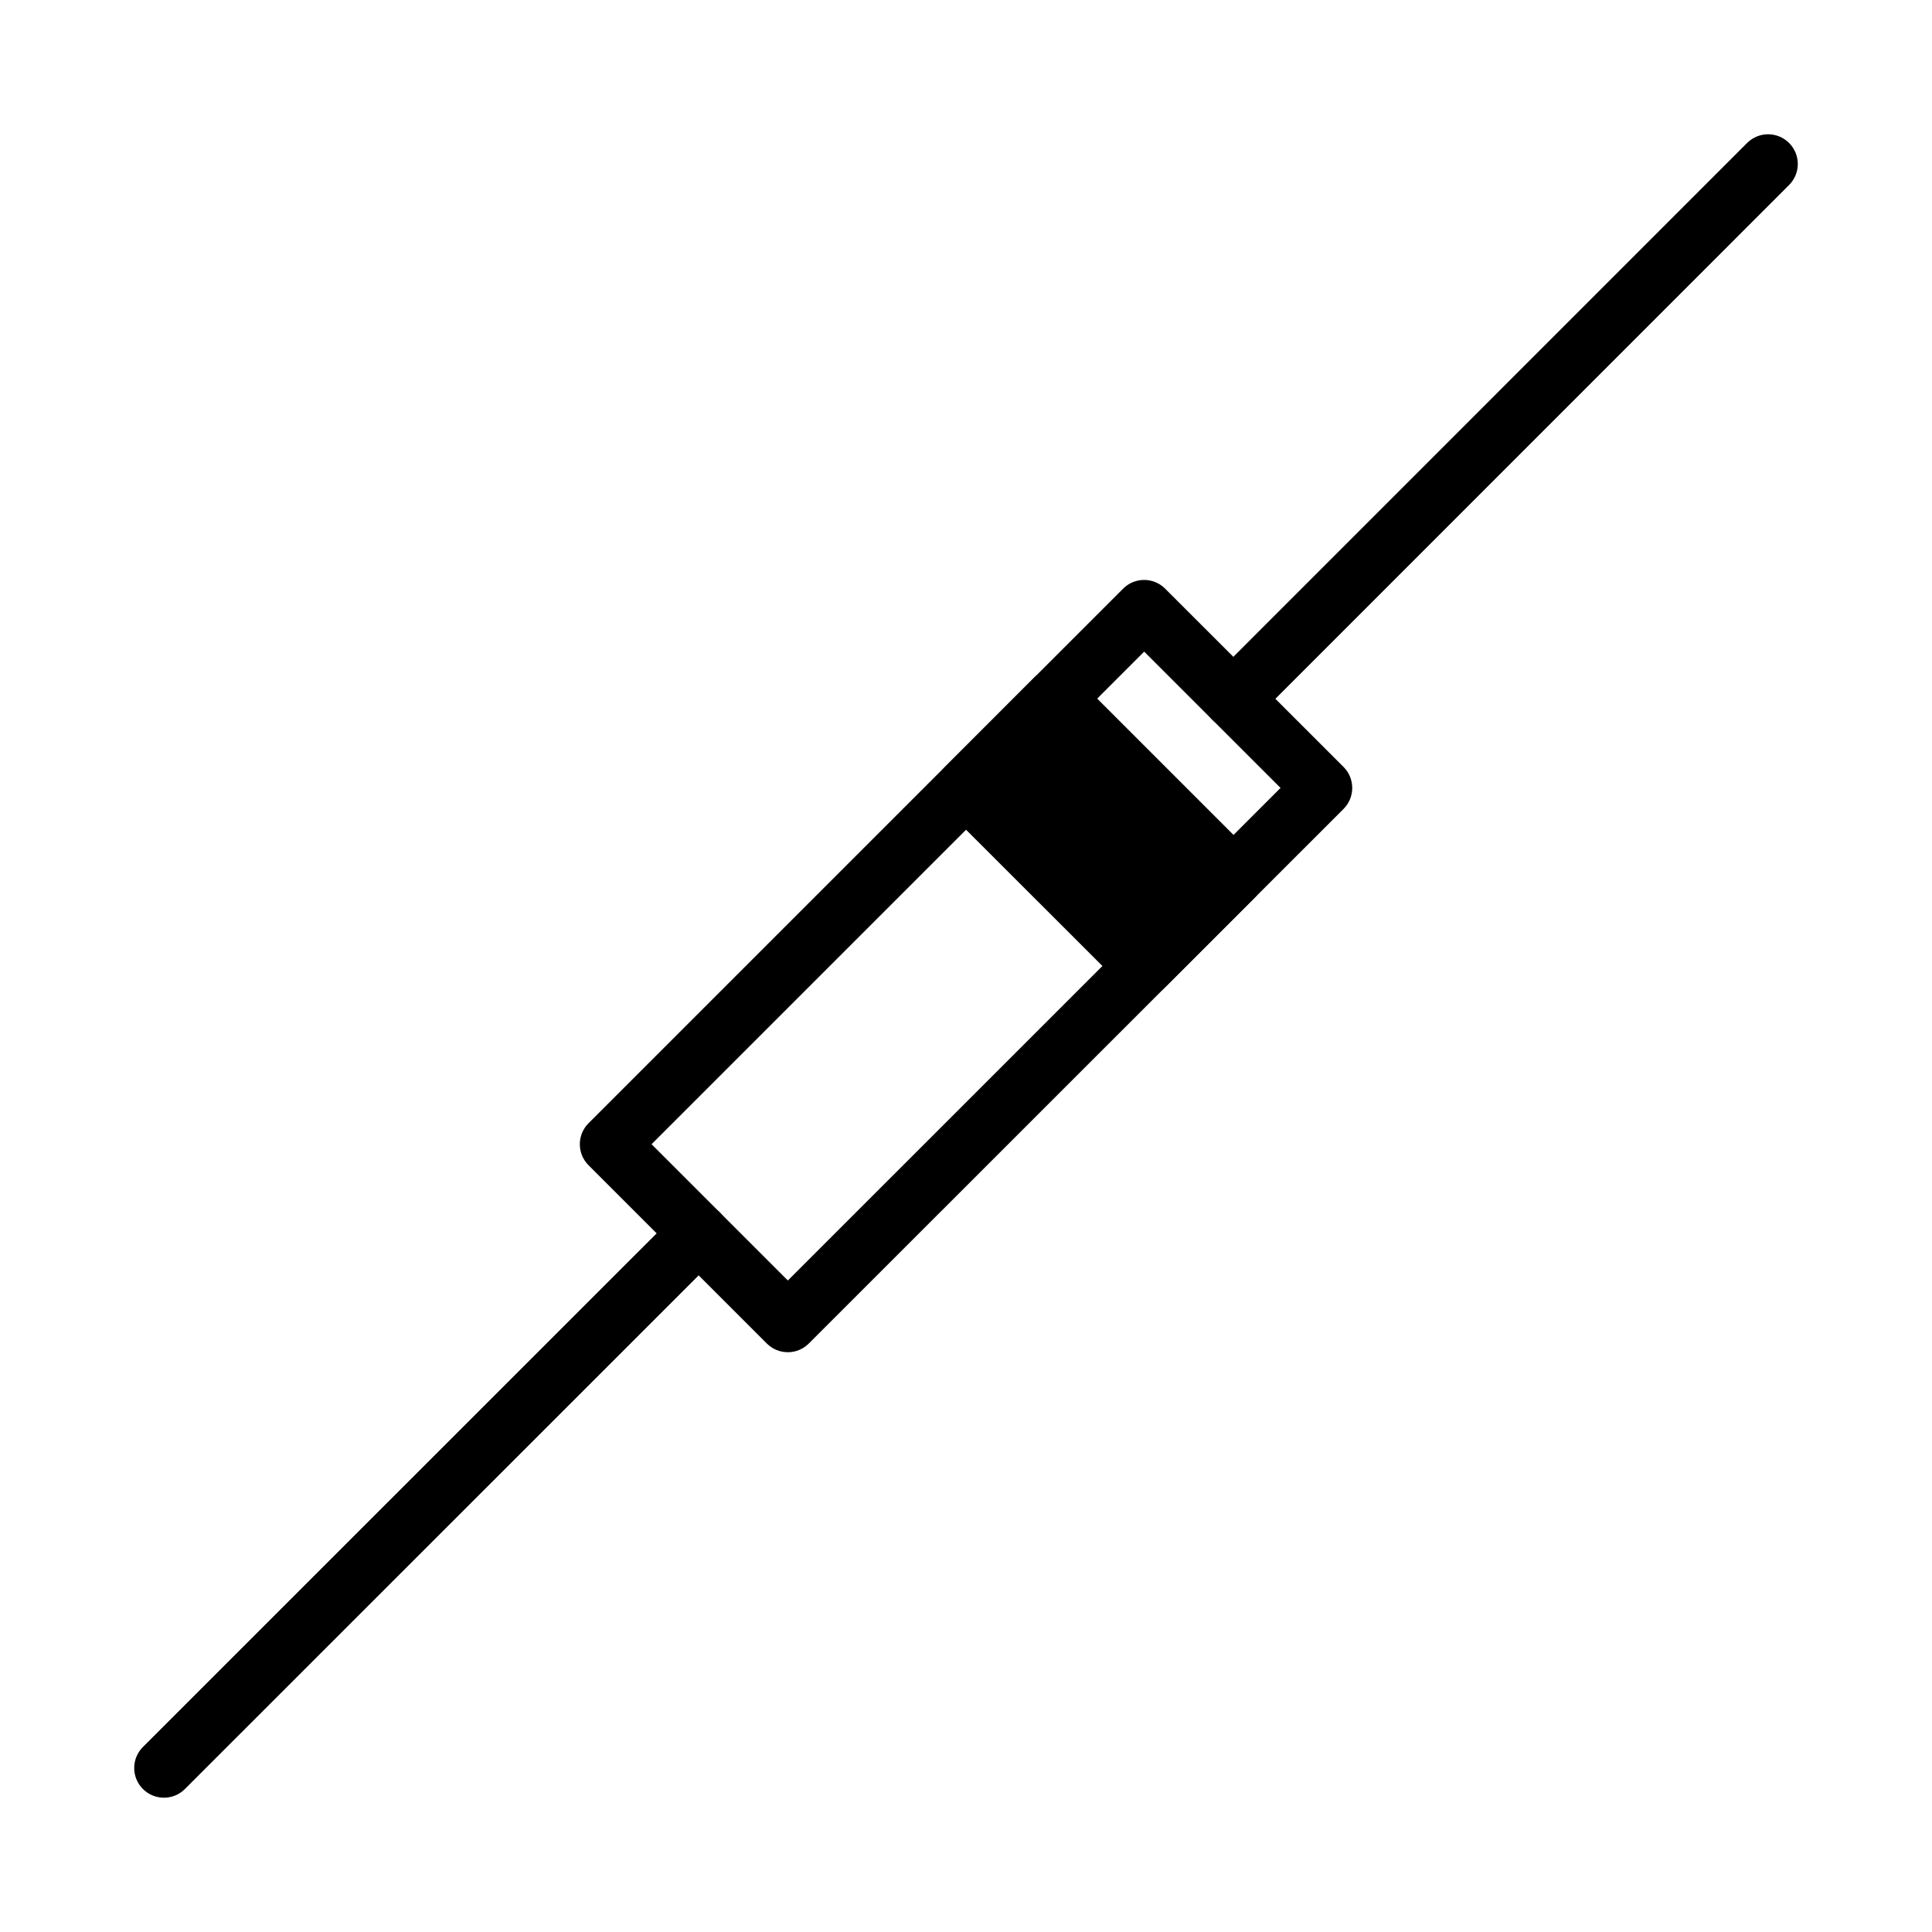 <?xml version="1.0" encoding="UTF-8"?>
<!-- Uploaded to: SVG Repo, www.svgrepo.com, Generator: SVG Repo Mixer Tools -->
<svg fill="#000000" width="800px" height="800px" version="1.1" viewBox="144 144 512 512" xmlns="http://www.w3.org/2000/svg">
 <g>
  <path d="m352.78 502.35c-2.016 0-4.031-0.77-5.566-2.305l-47.246-47.246c-3.078-3.078-3.078-8.055 0-11.133l141.67-141.67c3.078-3.078 8.055-3.078 11.133 0l47.281 47.246c1.48 1.48 2.305 3.473 2.305 5.566s-0.828 4.094-2.305 5.566l-141.71 141.67c-1.535 1.535-3.551 2.309-5.566 2.309zm-36.109-55.121 36.117 36.117 130.57-130.54-36.141-36.117z"/>
  <path d="m447.28 399.99-47.246-47.246 23.605-23.605 47.246 47.246z" fill-rule="evenodd"/>
  <path d="m447.28 407.86c-2.016 0-4.031-0.77-5.566-2.305l-47.246-47.207c-3.078-3.07-3.078-8.055 0-11.133l23.609-23.641c1.48-1.48 3.481-2.305 5.566-2.305s4.094 0.828 5.566 2.305l47.246 47.246c1.48 1.48 2.305 3.473 2.305 5.566s-0.828 4.094-2.305 5.566l-23.609 23.602c-1.535 1.531-3.551 2.305-5.566 2.305zm-36.117-55.09 36.117 36.086 12.469-12.469-36.109-36.109z"/>
  <path d="m470.85 337.07c-2.016 0-4.031-0.77-5.566-2.305-3.078-3.078-3.078-8.055 0-11.133l141.71-141.74c3.078-3.078 8.055-3.078 11.133 0s3.078 8.055 0 11.133l-141.7 141.73c-1.543 1.535-3.559 2.309-5.574 2.309z"/>
  <path d="m187.44 620.41c-2.016 0-4.031-0.77-5.566-2.305-3.078-3.078-3.078-8.055 0-11.133l141.73-141.7c3.078-3.078 8.055-3.078 11.133 0 3.078 3.078 3.078 8.055 0 11.133l-141.73 141.7c-1.535 1.535-3.551 2.305-5.566 2.305z"/>
 </g>
</svg>